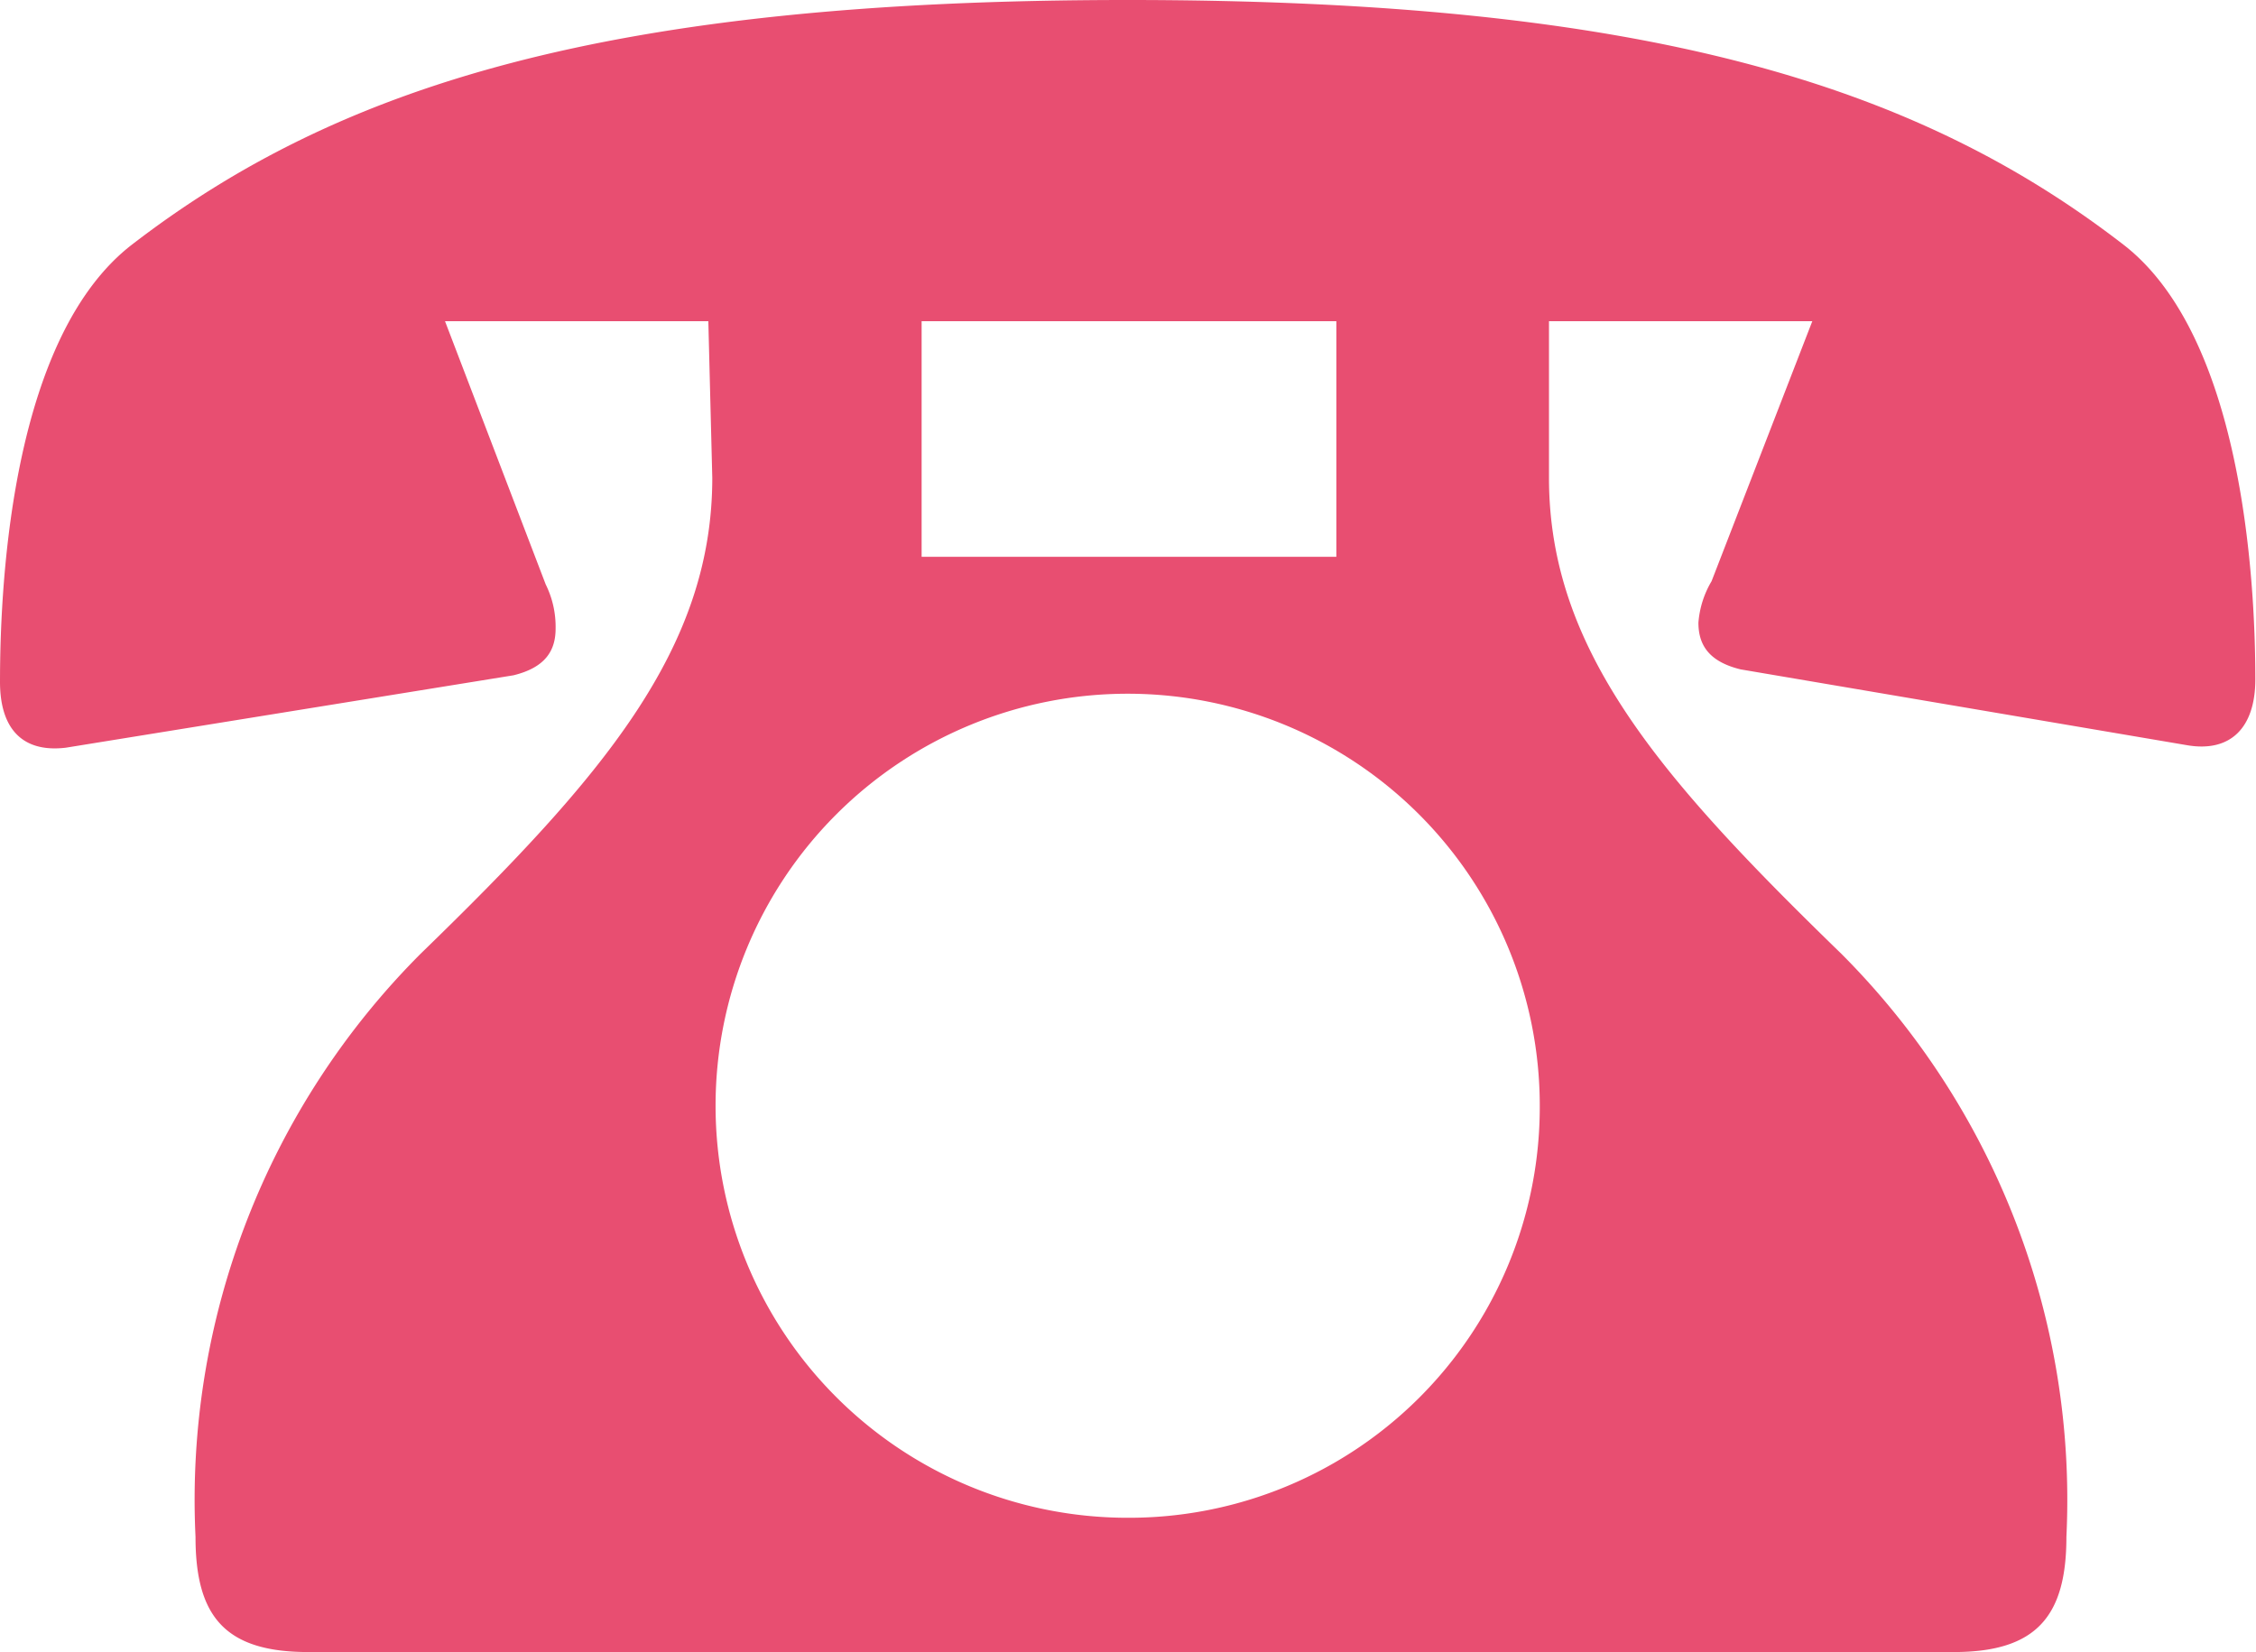 <svg xmlns="http://www.w3.org/2000/svg" viewBox="0 0 34.27 25.1"><defs><style>.cls-1{fill:#e84e71;}</style></defs><g id="レイヤー_2" data-name="レイヤー 2"><g id="text"><path class="cls-1" d="M10.76,4.88h-4l1.53,4a1.45,1.45,0,0,1,.15.67c0,.33-.15.59-.64.71L1,11.36c-.67.08-1-.3-1-1C0,8.68.22,5.1,2,3.72,5.14,1.3,9.24,0,17.13,0s12,1.3,15.13,3.72c1.78,1.38,2,5,2,6.6,0,.74-.38,1.12-1.05,1l-6.77-1.15c-.49-.12-.64-.38-.64-.71A1.45,1.45,0,0,1,26,8.83l1.53-3.95h-4V7.26c0,2.61,1.68,4.55,4.44,7.23a11.74,11.74,0,0,1,3.42,8.86c0,1.2-.45,1.75-1.71,1.75h-25c-1.27,0-1.71-.55-1.71-1.75a11.74,11.74,0,0,1,3.42-8.86c2.76-2.68,4.43-4.62,4.43-7.23ZM23.39,16.8a6.26,6.26,0,1,0-6.26,6.26A6.24,6.24,0,0,0,23.39,16.8ZM20.3,4.88H14V8.46H20.3Z"/></g></g></svg>